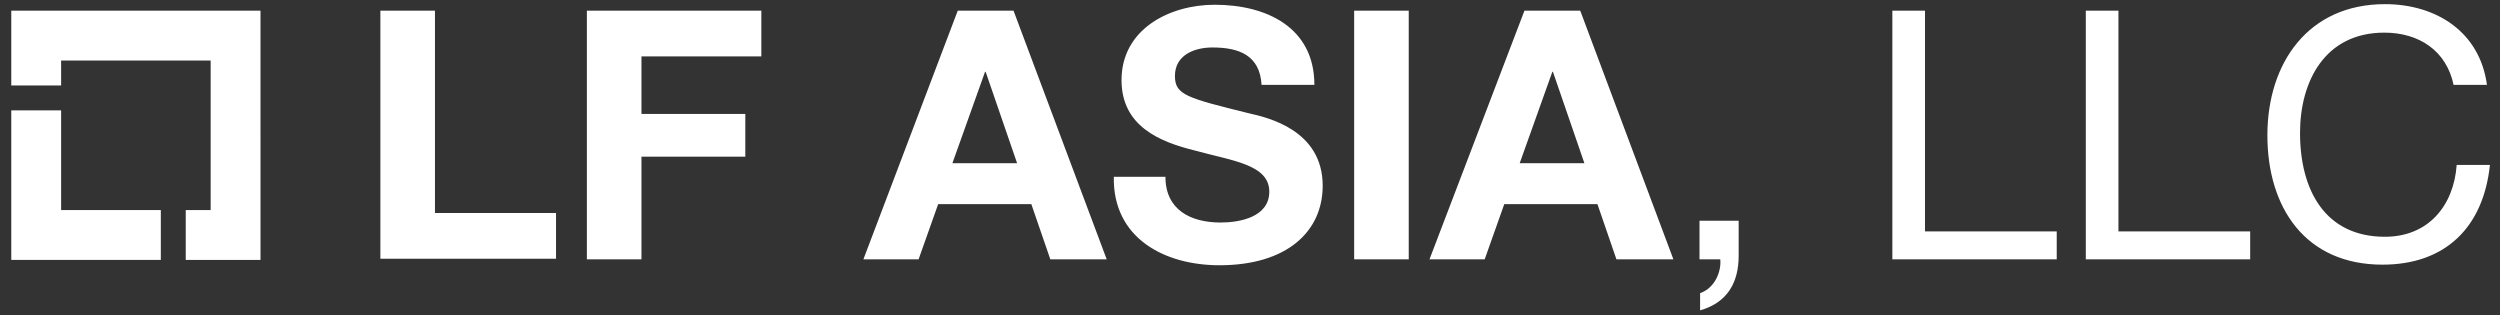 <svg version="1.1" id="Layer_1" xmlns="http://www.w3.org/2000/svg" x="0" y="0" viewBox="0 0 421.3 53.1" xml:space="preserve"><rect x="0" y="0" width="421.3" height="53.1" fill="#333333" stroke="none"/><style>.st0{fill:#fff}</style><path class="st0" d="M10.3 35.4V18.6H1.9v25.2h25.2v-8.4z"/><path class="st0" d="M43.9 1.8h-42v12.6h8.4v-4.2h25.2v25.2h-4.2v8.4h12.6zm20.2 0h9.2v34.1h20.4v7.7H64.1zm34.8 0h29.4v7.7h-20.2v9.7h17.5v7.2h-17.5v17.3h-9.2zm62.5 0h9.4l15.7 41.9H177l-3.2-9.3h-15.7l-3.3 9.3h-9.3zm-.9 25.7h10.9l-5.3-15.4h-.1zm35.9 2.3c0 5.6 4.3 7.7 9.3 7.7 3.2 0 8.2-.9 8.2-5.2 0-4.6-6.3-5.2-12.4-6.9-6.2-1.5-12.5-4.2-12.5-11.9C189 4.9 197.1.8 204.7.8c8.7 0 16.8 3.8 16.8 13.5h-8.9c-.3-5-3.8-6.3-8.3-6.3-2.9 0-6.3 1.2-6.3 4.8 0 3.2 2 3.7 12.5 6.3 3.1.7 12.4 2.8 12.4 12.2 0 7.7-6 13.4-17.4 13.4-9.3 0-18-4.6-17.8-14.9zm31.8-28h9.2v41.9h-9.2zm28.7 0h9.4L282 43.7h-9.6l-3.2-9.3h-15.7l-3.3 9.3h-9.3zm-.8 25.7H267l-5.3-15.4h-.1zm30.4 9.7h6.5v5.9c0 4.5-1.9 7.9-6.5 9.2v-2.9c2.6-.9 3.6-3.8 3.4-5.7h-3.5v-6.5zm32.3-35.4h5.6V39h22.2v4.7h-27.7V1.8zm32.6 0h5.6V39h22.2v4.7h-27.7V1.8zm62.1 12.6c-1.2-5.9-5.9-8.9-11.7-8.9-10 0-14.2 8.2-14.2 16.9 0 9.6 4.2 17.5 14.3 17.5 7.3 0 11.6-5.2 12.1-12.1h5.6c-1.1 10.5-7.5 16.8-18.1 16.8-13 0-19.4-9.6-19.4-21.8S389 .7 401.9.7c8.7 0 16 4.7 17.2 13.6h-5.6z"/></svg>
